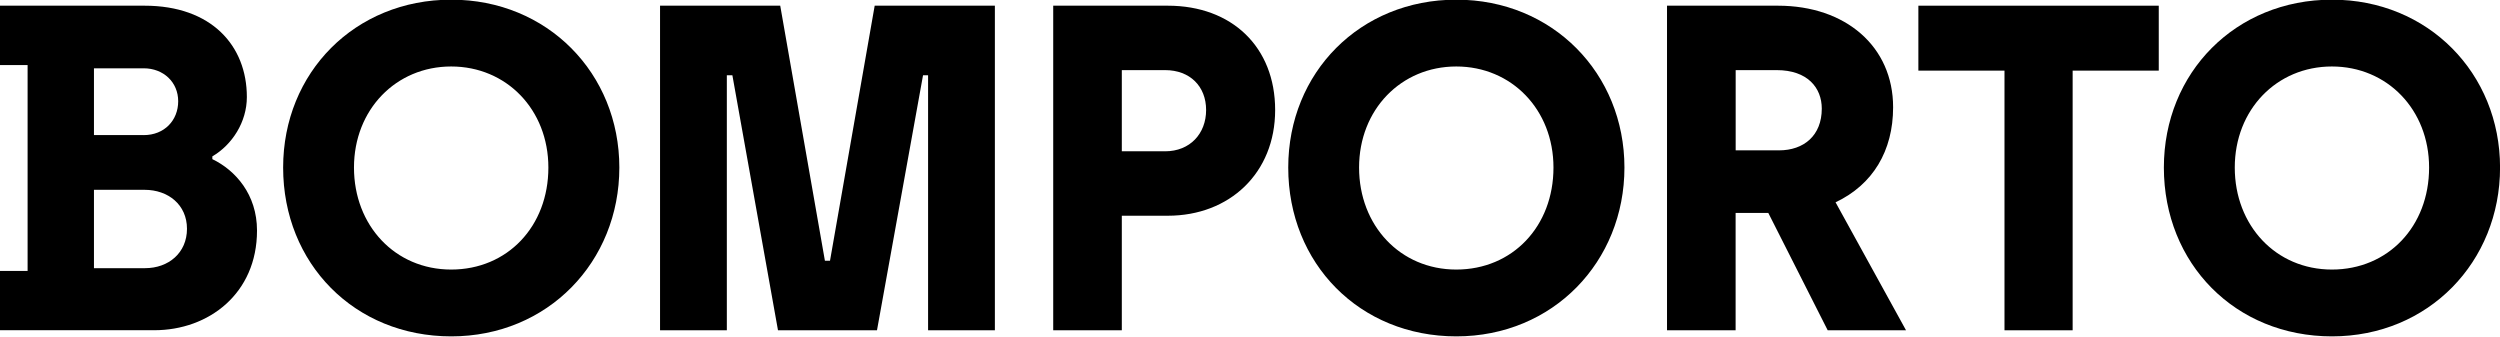 <?xml version="1.0" encoding="UTF-8"?> <svg xmlns="http://www.w3.org/2000/svg" width="1336" height="180" viewBox="0 0 1336 180" fill="none"><g clip-path="url(#clip0_735_318)"><path d="M77.514 143.312C90.066 143.312 99.922 135.132 99.922 122.258C99.922 109.384 89.833 101.438 77.281 101.438H50.211V143.312H77.547H77.514ZM76.781 72.204C87.869 72.204 95.227 64.292 95.227 54.1C95.227 43.908 87.336 36.499 76.781 36.499H50.211V72.171H76.781V72.204ZM0 144.787H14.75V34.756H0V3.041H77.281C112.974 3.041 131.92 24.363 131.92 51.854C131.92 65.231 124.062 77.367 113.474 83.569V85.044C125.793 90.978 137.347 103.886 137.347 123.197C137.347 156.89 111.509 176.469 82.475 176.469H0V144.754V144.787Z" fill="black"></path><path d="M293.051 89.537C293.051 58.56 270.643 35.528 241.109 35.528C211.576 35.528 189.167 58.593 189.167 89.537C189.167 120.482 211.076 144.05 241.109 144.05C271.143 144.05 293.051 121.018 293.051 89.537ZM151.309 89.537C151.309 38.746 189.7 -0.177 241.143 -0.177C292.585 -0.177 330.976 39.215 330.976 89.537C330.976 139.859 292.818 179.755 241.143 179.755C189.467 179.755 151.309 140.832 151.309 89.537Z" fill="black"></path><path d="M352.727 3.041H416.955L440.829 139.322H443.559L467.433 3.041H531.661V176.502H495.967V40.221H493.27L468.665 176.502H415.757L391.384 40.221H388.421V176.502H352.727V3.041Z" fill="black"></path><path d="M622.637 80.854C635.923 80.854 644.546 71.433 644.546 58.794C644.546 46.154 635.923 37.471 622.637 37.471H599.497V80.854H622.637ZM562.837 3.041H624.102C658.298 3.041 681.439 25.1 681.439 58.794C681.439 92.487 657.066 115.284 624.102 115.284H599.497V176.502H562.837V3.041Z" fill="black"></path><path d="M830.176 89.537C830.176 58.56 807.767 35.528 778.234 35.528C748.7 35.528 726.292 58.593 726.292 89.537C726.292 120.482 748.2 144.05 778.234 144.05C808.267 144.05 830.176 121.018 830.176 89.537ZM688.434 89.537C688.434 38.746 726.824 -0.177 778.267 -0.177C829.71 -0.177 868.1 39.215 868.1 89.537C868.1 139.859 829.943 179.755 778.267 179.755C726.591 179.755 688.434 140.832 688.434 89.537Z" fill="black"></path><path d="M950.685 80.351C963.97 80.351 973.559 72.439 973.559 58.056C973.559 46.892 965.934 37.471 949.453 37.471H927.544V80.351H950.685ZM890.851 3.041H950.152C986.345 3.041 1011.68 24.866 1011.68 57.319C1011.68 80.619 1000.86 98.689 980.918 108.11L1018.58 176.502H976.722L944.991 113.809H927.511V176.502H890.851V3.041Z" fill="black"></path><path d="M1071.2 37.74H1025.18V3.041H1153.64V37.74H1107.62V176.502H1071.2V37.74Z" fill="black"></path><path d="M1298.11 89.537C1298.11 58.56 1275.7 35.528 1246.17 35.528C1216.63 35.528 1194.26 58.593 1194.26 89.537C1194.26 120.482 1216.17 144.05 1246.17 144.05C1276.17 144.05 1298.11 121.018 1298.11 89.537ZM1156.37 89.537C1156.37 38.746 1194.76 -0.177 1246.2 -0.177C1297.64 -0.177 1336.03 39.215 1336.03 89.537C1336.03 139.859 1297.88 179.755 1246.2 179.755C1194.52 179.755 1156.37 140.832 1156.37 89.537Z" fill="black"></path></g><defs><clipPath id="clip0_735_318"><rect width="1336" height="180" fill="white"></rect></clipPath></defs></svg> 